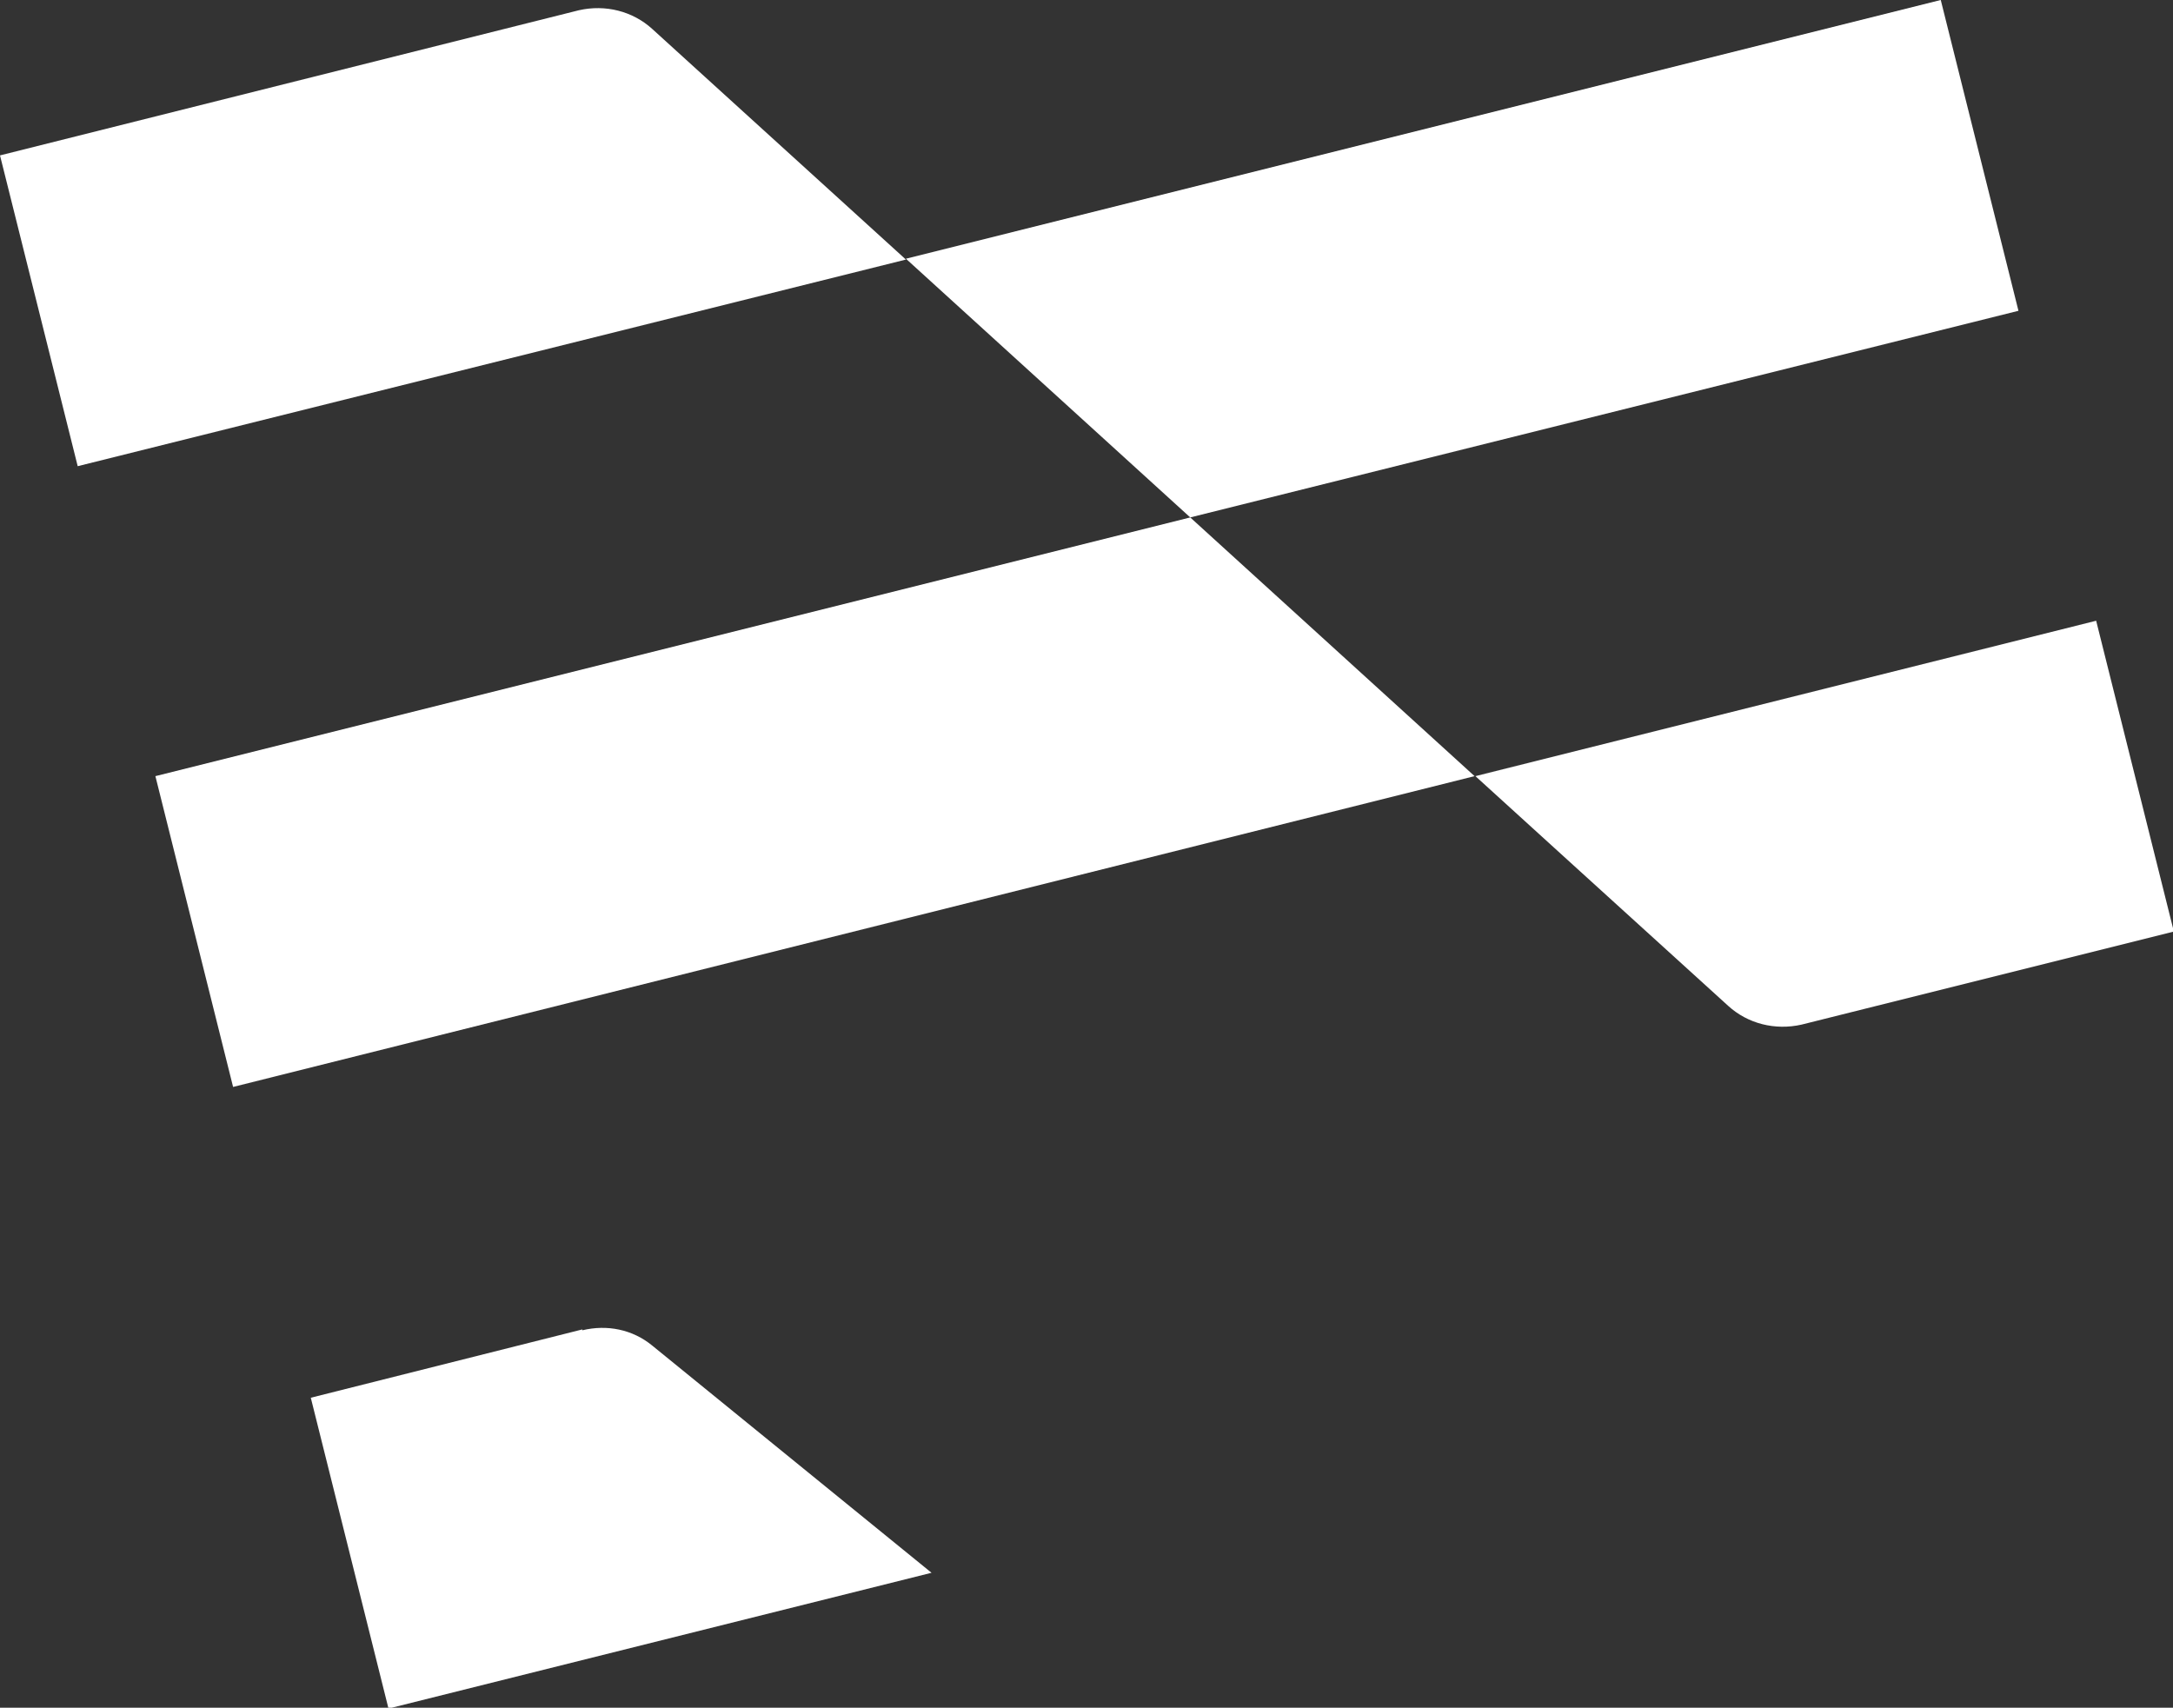 <svg viewBox="0 0 254.5 200" xmlns="http://www.w3.org/2000/svg"><rect x="0" y="0" width="254.5" height="200" fill="#333333" stroke="none"/><g fill="#fff"><path d="m68.2 155.7-31.8 8 9.1 36.4 63.6-15.9-32.7-26.6c-2.3-1.9-5.3-2.5-8.2-1.8z"/><path d="m76.4 3.4c-2.3-2.1-5.5-2.9-8.6-2.2l-67.8 17 9.1 36.4 97-24.2z"/><path d="m106.1 30.3 33.3 30.3 97-24.2-9.1-36.4z"/><path d="m18.2 90.9 9.1 36.4 145.4-36.4-33.3-30.3z"/><path d="m202.4 117.8c2.3 2.1 5.5 2.9 8.6 2.2l43.6-10.9-9.1-36.4-72.7 18.2s19.9 18.1 29.6 26.9z"/></g></svg>